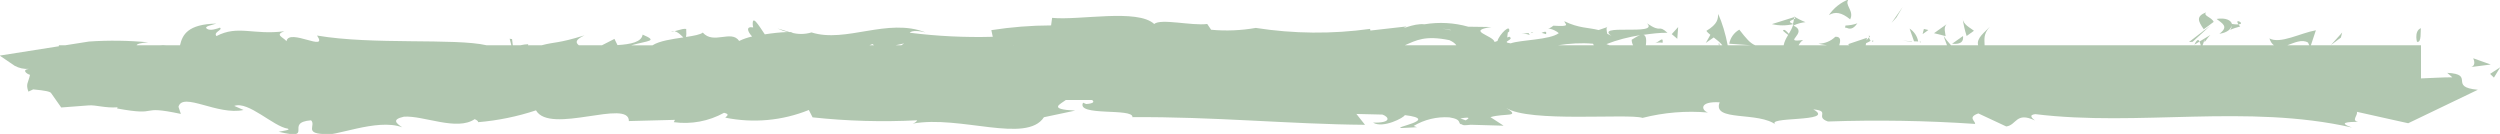<?xml version="1.0" encoding="utf-8"?>
<!-- Generator: Adobe Illustrator 27.0.0, SVG Export Plug-In . SVG Version: 6.00 Build 0)  -->
<svg version="1.1" id="Groupe_611" xmlns="http://www.w3.org/2000/svg" xmlns:xlink="http://www.w3.org/1999/xlink" x="0px" y="0px"
	 viewBox="0 0 55.985 3" enable-background="new 0 0 55.985 3" xml:space="preserve">
<g>
	<path fill="#B1C7B0" d="M54.133,0.936c0.1,0.024,0.067-0.255,0.082-0.305C54.042,0.693,54.138,1.009,54.133,0.936z"/>
	<polygon fill="#B1C7B0" points="52.451,0.728 52.199,1.008 52.421,0.842 	"/>
	<path fill="#B1C7B0" d="M49.573,0.49c-0.046-0.109-0.244-0.134-0.17-0.214c-0.228,0.088-0.181,0.197-0.052,0.379L49.573,0.49z"/>
	<path fill="#B1C7B0" d="M49.141,1l0.115-0.07C49.235,0.884,49.205,0.868,49.141,1z"/>
	<path fill="#B1C7B0" d="M49.7,0.757c0.185-0.028,0.262-0.108,0.272-0.183c0.01,0.14-0.159,0.113,0.195,0.019
		c-0.014-0.014-0.026-0.03-0.036-0.047c0,0-0.001,0-0.001,0c0.167-0.013-0.111-0.155,0,0c-0.05,0.003-0.099-0.001-0.148-0.01
		c-0.02-0.081-0.138-0.145-0.344-0.112C49.762,0.524,49.923,0.593,49.7,0.757z"/>
	<path fill="#B1C7B0" d="M44.205,0.689c-0.084-0.069-0.244-0.134-0.255-0.283c0.019,0.136,0.049,0.27,0.091,0.4L44.205,0.689z"/>
	<path fill="#B1C7B0" d="M43.96,0.806L43.715,0.98C43.932,1,43.972,0.917,43.96,0.806z"/>
	<polygon fill="#B1C7B0" points="49.501,0.571 49.02,0.941 49.101,0.936 	"/>
	<polygon fill="#B1C7B0" points="42.607,0.158 42.359,0.512 42.468,0.393 	"/>
	<path fill="#B1C7B0" d="M41.432,0.434c0.1-0.194-0.142-0.328-0.033-0.448c-0.18,0.07-0.334,0.192-0.443,0.352
		C41.094,0.255,41.241,0.275,41.432,0.434z"/>
	<path fill="#B1C7B0" d="M42.956,0.929c-0.021-0.119-0.091-0.224-0.193-0.289l0.1,0.285L42.956,0.929z"/>
	<polygon fill="#B1C7B0" points="42.813,0.934 42.813,0.925 42.604,0.909 	"/>
	<path fill="#B1C7B0" d="M43.014,0.931h-0.025C42.999,0.955,43.004,0.967,43.014,0.931z"/>
	<path fill="#B1C7B0" d="M43.57,0.808c-0.005-0.075-0.052-0.185,0.02-0.264l-0.28,0.199l0.212,0.053
		c0.002,0.003,0.005,0.007,0.007,0.01c-0.001-0.003-0.002-0.006-0.003-0.009L43.57,0.808z"/>
	<polygon fill="#B1C7B0" points="43.083,0.649 43.055,0.764 43.183,0.673 	"/>
	<path fill="#B1C7B0" d="M41.948,0.902l-0.025,0.016C41.938,0.942,41.951,0.955,41.948,0.902z"/>
	<path fill="#B1C7B0" d="M41.352,0.622c0.112,0.055,0.179-0.015,0.243-0.1c-0.086,0.031-0.177,0.047-0.268,0.05
		C41.318,0.609,41.317,0.636,41.352,0.622z"/>
	<path fill="#B1C7B0" d="M41.878,0.827c-0.037-0.061-0.032-0.031-0.017,0.012L41.878,0.827z"/>
	<polygon fill="#B1C7B0" points="37.581,0.605 37.437,0.764 37.561,0.869 	"/>
	<path fill="#B1C7B0" d="M34.278,0.742C34.394,0.724,34.297,0.71,34.278,0.742L34.278,0.742z"/>
	<path fill="#B1C7B0" d="M34.522,0.737l0.1,0.028C34.637,0.717,34.624,0.687,34.522,0.737z"/>
	<path fill="#B1C7B0" d="M34.236,0.739l-0.16,0.016c0.063-0.003,0.127,0.007,0.186,0.03C34.24,0.766,34.23,0.749,34.236,0.739z"/>
	<path fill="#B1C7B0" d="M54.803,1.631l0.114,0.1c-0.234,0.001-0.467,0.016-0.701,0.025V1.014h-2.466l0.112-0.336
		c-0.346,0.061-0.8,0.315-1.041,0.182c0.026,0.08,0.061,0.124,0.101,0.154h-1.598c0.012-0.024,0.026-0.067,0.045-0.137
		c-0.02,0.141,0.028,0.005,0.132-0.095L49.256,0.93c0.012,0.028,0.02,0.06,0.029,0.084h-4.842c0.001-0.125-0.038-0.245,0.119-0.416
		c-0.111,0.122-0.308,0.252-0.264,0.416h-0.607c-0.068-0.074-0.128-0.149-0.163-0.209c0.017,0.072,0.05,0.138,0.073,0.209H41.78
		c0.004-0.015,0.007-0.03,0.009-0.047c0.034-0.018,0.071-0.03,0.101-0.054c-0.015-0.023-0.028-0.048-0.038-0.074
		c-0.02,0.018-0.034,0.042-0.052,0.062c0.002-0.018,0.003-0.037,0.007-0.054l-0.419,0.141l0.022,0.026h-0.221
		c0.025-0.089,0.047-0.199-0.089-0.191c-0.1,0.098-0.235,0.154-0.375,0.154C40.787,1.001,40.855,1,40.919,1.014h-0.641
		c0.023-0.043,0.051-0.084,0.101-0.119c-0.5,0.072,0.144-0.16-0.218-0.323c0.085-0.041,0.177-0.066,0.271-0.076
		c-0.091-0.035-0.178-0.079-0.26-0.131l0.012,0.018c0.021,0.036,0.028,0.058,0,0.037l-0.01,0.006
		C40.17,0.463,40.163,0.5,40.151,0.535c-0.145-0.06-0.023-0.075,0.023-0.109l0.006-0.043l-0.5,0.157
		c0.158,0.038,0.323,0.038,0.481-0.001c-0.024,0.085-0.063,0.154-0.102,0.219c-0.055-0.067-0.115-0.121-0.13-0.069
		c0.035,0.035,0.076,0.063,0.115,0.093c-0.047,0.077-0.086,0.151-0.101,0.232h-0.637c-0.115-0.048-0.201-0.15-0.356-0.35
		c-0.119,0.066-0.201,0.182-0.225,0.315l0.494,0.035h-0.529c-0.047-0.25-0.124-0.506-0.212-0.701
		c-0.008,0.115-0.008,0.222-0.265,0.378c0.017,0.028,0.051,0.058,0.089,0.089l-0.102,0.181l0.177-0.122
		c0.071,0.054,0.145,0.112,0.194,0.175h-0.067l0.004-0.036l-0.027-0.003l0.016,0.039h-1.64c0.021-0.16-0.005-0.219-0.054-0.234
		c0.178-0.025,0.357-0.048,0.538-0.046c-0.222-0.2-0.113,0.023-0.459-0.212c0.3,0.293-1.253-0.012-0.768,0.3
		c-0.042-0.032-0.081-0.043-0.121-0.065c-0.011-0.069-0.041-0.155,0.029-0.16L35.8,0.673c-0.224-0.058-0.447-0.039-0.769-0.198
		c0.015,0.067,0.166,0.128-0.245,0.1c-0.028,0.024-0.058,0.043-0.091,0.059h-0.027l0.023,0.008c-0.018,0.01-0.02,0.012,0.009,0
		c0.076,0.016,0.148,0.05,0.208,0.1c-0.2,0.154-0.858,0.149-1.078,0.229c-0.243-0.032,0.1-0.077-0.03-0.149l-0.047,0.017
		c0.009-0.084,0.013-0.166,0.038-0.109c0.06-0.237-0.22,0.044-0.257,0.188L33.47,0.94c-0.033-0.149-0.648-0.248-0.073-0.335
		L32.88,0.598c-0.319-0.09-0.654-0.108-0.981-0.054c-0.245-0.032-0.616,0.165-0.4,0.048l-0.81,0.092l-0.008-0.037
		c-0.849,0.118-1.712,0.11-2.559-0.022c-0.33,0.058-0.666,0.072-1,0.041l-0.087-0.129c-0.347,0.045-1.039-0.129-1.188,0
		C25.474,0.19,24.17,0.461,23.561,0.4l-0.023,0.169C23.09,0.57,22.643,0.606,22.2,0.675l0.032,0.149
		c-0.621,0.017-1.243-0.013-1.86-0.091c0.047-0.057,0.227-0.042,0.354-0.007c-0.847-0.336-1.785,0.245-2.553,0
		c-0.151,0.046-0.313,0.046-0.464,0c0.016,0,0.032-0.003,0.047-0.008c-0.02,0-0.049,0-0.078,0c-0.085-0.026-0.172-0.056-0.266-0.08
		c0.072,0.034,0.147,0.061,0.224,0.08c-0.171,0.005-0.34,0.025-0.509,0.051c-0.15-0.224-0.287-0.451-0.269-0.202l0.009,0.047
		c-0.167-0.03-0.131,0.088-0.025,0.203c-0.1,0.023-0.197,0.056-0.289,0.1c-0.175-0.258-0.576,0.087-0.815-0.188
		c-0.051,0.046-0.2,0.072-0.375,0.099c0.007-0.03,0.01-0.081,0.004-0.18c-0.109-0.017-0.236,0.071-0.344,0.054
		c0.124-0.037,0.22,0.083,0.28,0.136c-0.251,0.037-0.54,0.078-0.691,0.177h-0.476c0.392-0.112,0.608-0.088,0.255-0.24
		c-0.023,0.167-0.265,0.216-0.563,0.235L13.76,0.871l-0.28,0.143h-0.517c-0.084-0.065-0.071-0.129,0.125-0.222
		c-0.606,0.188-0.655,0.14-0.958,0.222h-0.307L11.83,0.99c-0.054,0-0.116,0.011-0.179,0.024h-0.167l-0.017-0.138l-0.054-0.009
		l0.038,0.147h-0.554C10.188,0.85,8.344,1.009,7.1,0.796c0.263,0.387-0.631-0.174-0.684,0.126C6.337,0.83,6.148,0.779,6.367,0.7
		c-0.692,0.09-1.04-0.145-1.519,0.108C4.769,0.716,4.997,0.674,4.926,0.619c-0.055,0.02-0.219,0.08-0.292,0.025
		s0.1-0.077,0.211-0.116C4.206,0.542,4.086,0.776,4.031,1.014H3.729c-0.052-0.004-0.103-0.006-0.155,0H3.059
		c0.01-0.029,0.077-0.053,0.261-0.066C2.879,0.906,2.436,0.9,1.994,0.93L1.46,1.014H1.318v0.022l-1.325,0.209L0.33,1.474
		C0.426,1.526,0.535,1.55,0.645,1.542C0.481,1.567,0.598,1.655,0.672,1.676c-0.039,0.182-0.1,0.2-0.036,0.376l0.107-0.05
		c0.278,0.025,0.38,0.051,0.4,0.081l0.228,0.324L1.988,2.36c0.164-0.012,0.363,0.063,0.646,0.043L2.622,2.429
		C3.629,2.614,3.057,2.34,4.05,2.551L3.997,2.392c0.093-0.342,0.88,0.2,1.457,0.071L5.246,2.372c0.315-0.117,0.88,0.466,1.2,0.509
		c0.07,0.03-0.108,0.048-0.205,0.07c0.829,0.2,0.108-0.209,0.725-0.257C7.08,2.806,6.818,2.98,7.235,3.001
		c0.207,0.091,1.2-0.365,1.772-0.15C8.882,2.764,8.758,2.678,9.045,2.613c0.438-0.031,1.188,0.328,1.585,0.055
		c0.055,0.023,0.076,0.046,0.079,0.068c0.44-0.037,0.875-0.126,1.294-0.265c0.31,0.55,2.088-0.267,2.08,0.24l1.032-0.027
		l-0.026,0.052c0.388,0.053,0.782-0.02,1.125-0.21c0.154,0.034,0.041,0.082,0.029,0.109c0.627,0.127,1.277,0.068,1.87-0.172
		l0.084,0.165c0.778,0.084,1.561,0.106,2.342,0.066c-0.009,0.018-0.029,0.05-0.1,0.074c1.064-0.193,2.549,0.456,2.939-0.143
		l0.7-0.148c-0.619-0.031-0.337-0.14-0.209-0.238h0.587c0.056,0.041,0.034,0.079-0.132,0.091l-0.07-0.03
		c-0.161,0.313,1.13,0.111,1.106,0.324c1.79-0.015,3.532,0.158,5.208,0.171l-0.193-0.243l0.585,0.014
		c0.152,0.056,0.205,0.19-0.211,0.18c0.219,0.138,0.7-0.115,0.71-0.168c0.817,0.1-0.318,0.283-0.068,0.289l0.341-0.018l-0.076-0.028
		c0.241-0.144,0.52-0.211,0.8-0.193c0.318,0.049,0.163,0.15,0.289,0.159c0,0.017,0.041,0.025,0.19,0.007l0.737,0.021l-0.295-0.192
		c0.327-0.095,0.692,0.01,0.353-0.207c0.5,0.335,2.746,0.12,3.053,0.224c0.479-0.122,0.975-0.163,1.467-0.12
		c-0.14-0.04-0.222-0.256,0.26-0.229c-0.176,0.445,0.882,0.193,1.273,0.513c-0.348-0.212,1.37-0.052,0.824-0.354
		c0.4,0.036,0.024,0.167,0.328,0.271c1.098-0.038,2.198-0.02,3.294,0.054c0.018-0.059-0.179-0.148,0.074-0.235l0.625,0.292
		c0.234-0.029,0.214-0.337,0.642-0.134c-0.059-0.049-0.151-0.123,0.008-0.142c2.317,0.284,4.737-0.233,7.092,0.3
		c-0.319-0.113-0.106-0.124,0.137-0.129c-0.158-0.027,0-0.144-0.027-0.223l0.757,0.169l0.392,0.087l1.405-0.675l0.155-0.075
		C54.818,1.951,55.443,1.664,54.803,1.631z M51.686,0.953l0.027,0.061h-0.491C51.379,0.957,51.549,0.872,51.686,0.953z
		 M36.729,0.787c-0.057,0.021-0.122,0.058-0.19,0.104c0.004,0.059,0.017,0.094,0.033,0.123h-0.527l-0.071-0.026
		C36.217,0.892,36.471,0.829,36.729,0.787z M35.919,0.717c-0.006-0.003-0.013-0.008-0.019-0.01
		C35.906,0.71,35.913,0.713,35.919,0.717z M35.674,0.979l0.018,0.035h-0.806C35.146,0.973,35.41,0.956,35.674,0.979z M32.49,0.671
		l-0.01,0.006C32.196,0.618,32.295,0.641,32.49,0.671z M32.458,0.899c0.085,0.039,0.13,0.077,0.155,0.115H31.46
		C31.719,0.9,31.914,0.789,32.458,0.899z M22.698,1.014h-0.014c0.001-0.001,0.001-0.003,0.001-0.004
		C22.69,1.011,22.694,1.013,22.698,1.014z M20.247,0.972C20.227,0.987,20.205,1,20.184,1.014h-0.129L20.247,0.972z M19.574,1.014
		h-0.105c0.023-0.008,0.045-0.02,0.069-0.028L19.574,1.014z M32.819,2.697l0.001-0.003l-0.116-0.042
		C32.961,2.609,32.89,2.655,32.819,2.697z"/>
	<path fill="#B1C7B0" d="M37.232,0.958c0.021-0.152-0.066-0.031-0.162,0.007C37.123,0.95,37.179,0.948,37.232,0.958z"/>
	<polygon fill="#B1C7B0" points="55.763,1.655 55.849,1.738 55.991,1.505 	"/>
	<path fill="#B1C7B0" d="M55.778,1.445l-0.392-0.14c0.02,0.053,0.057,0.155-0.041,0.195L55.778,1.445z"/>
</g>
</svg>
